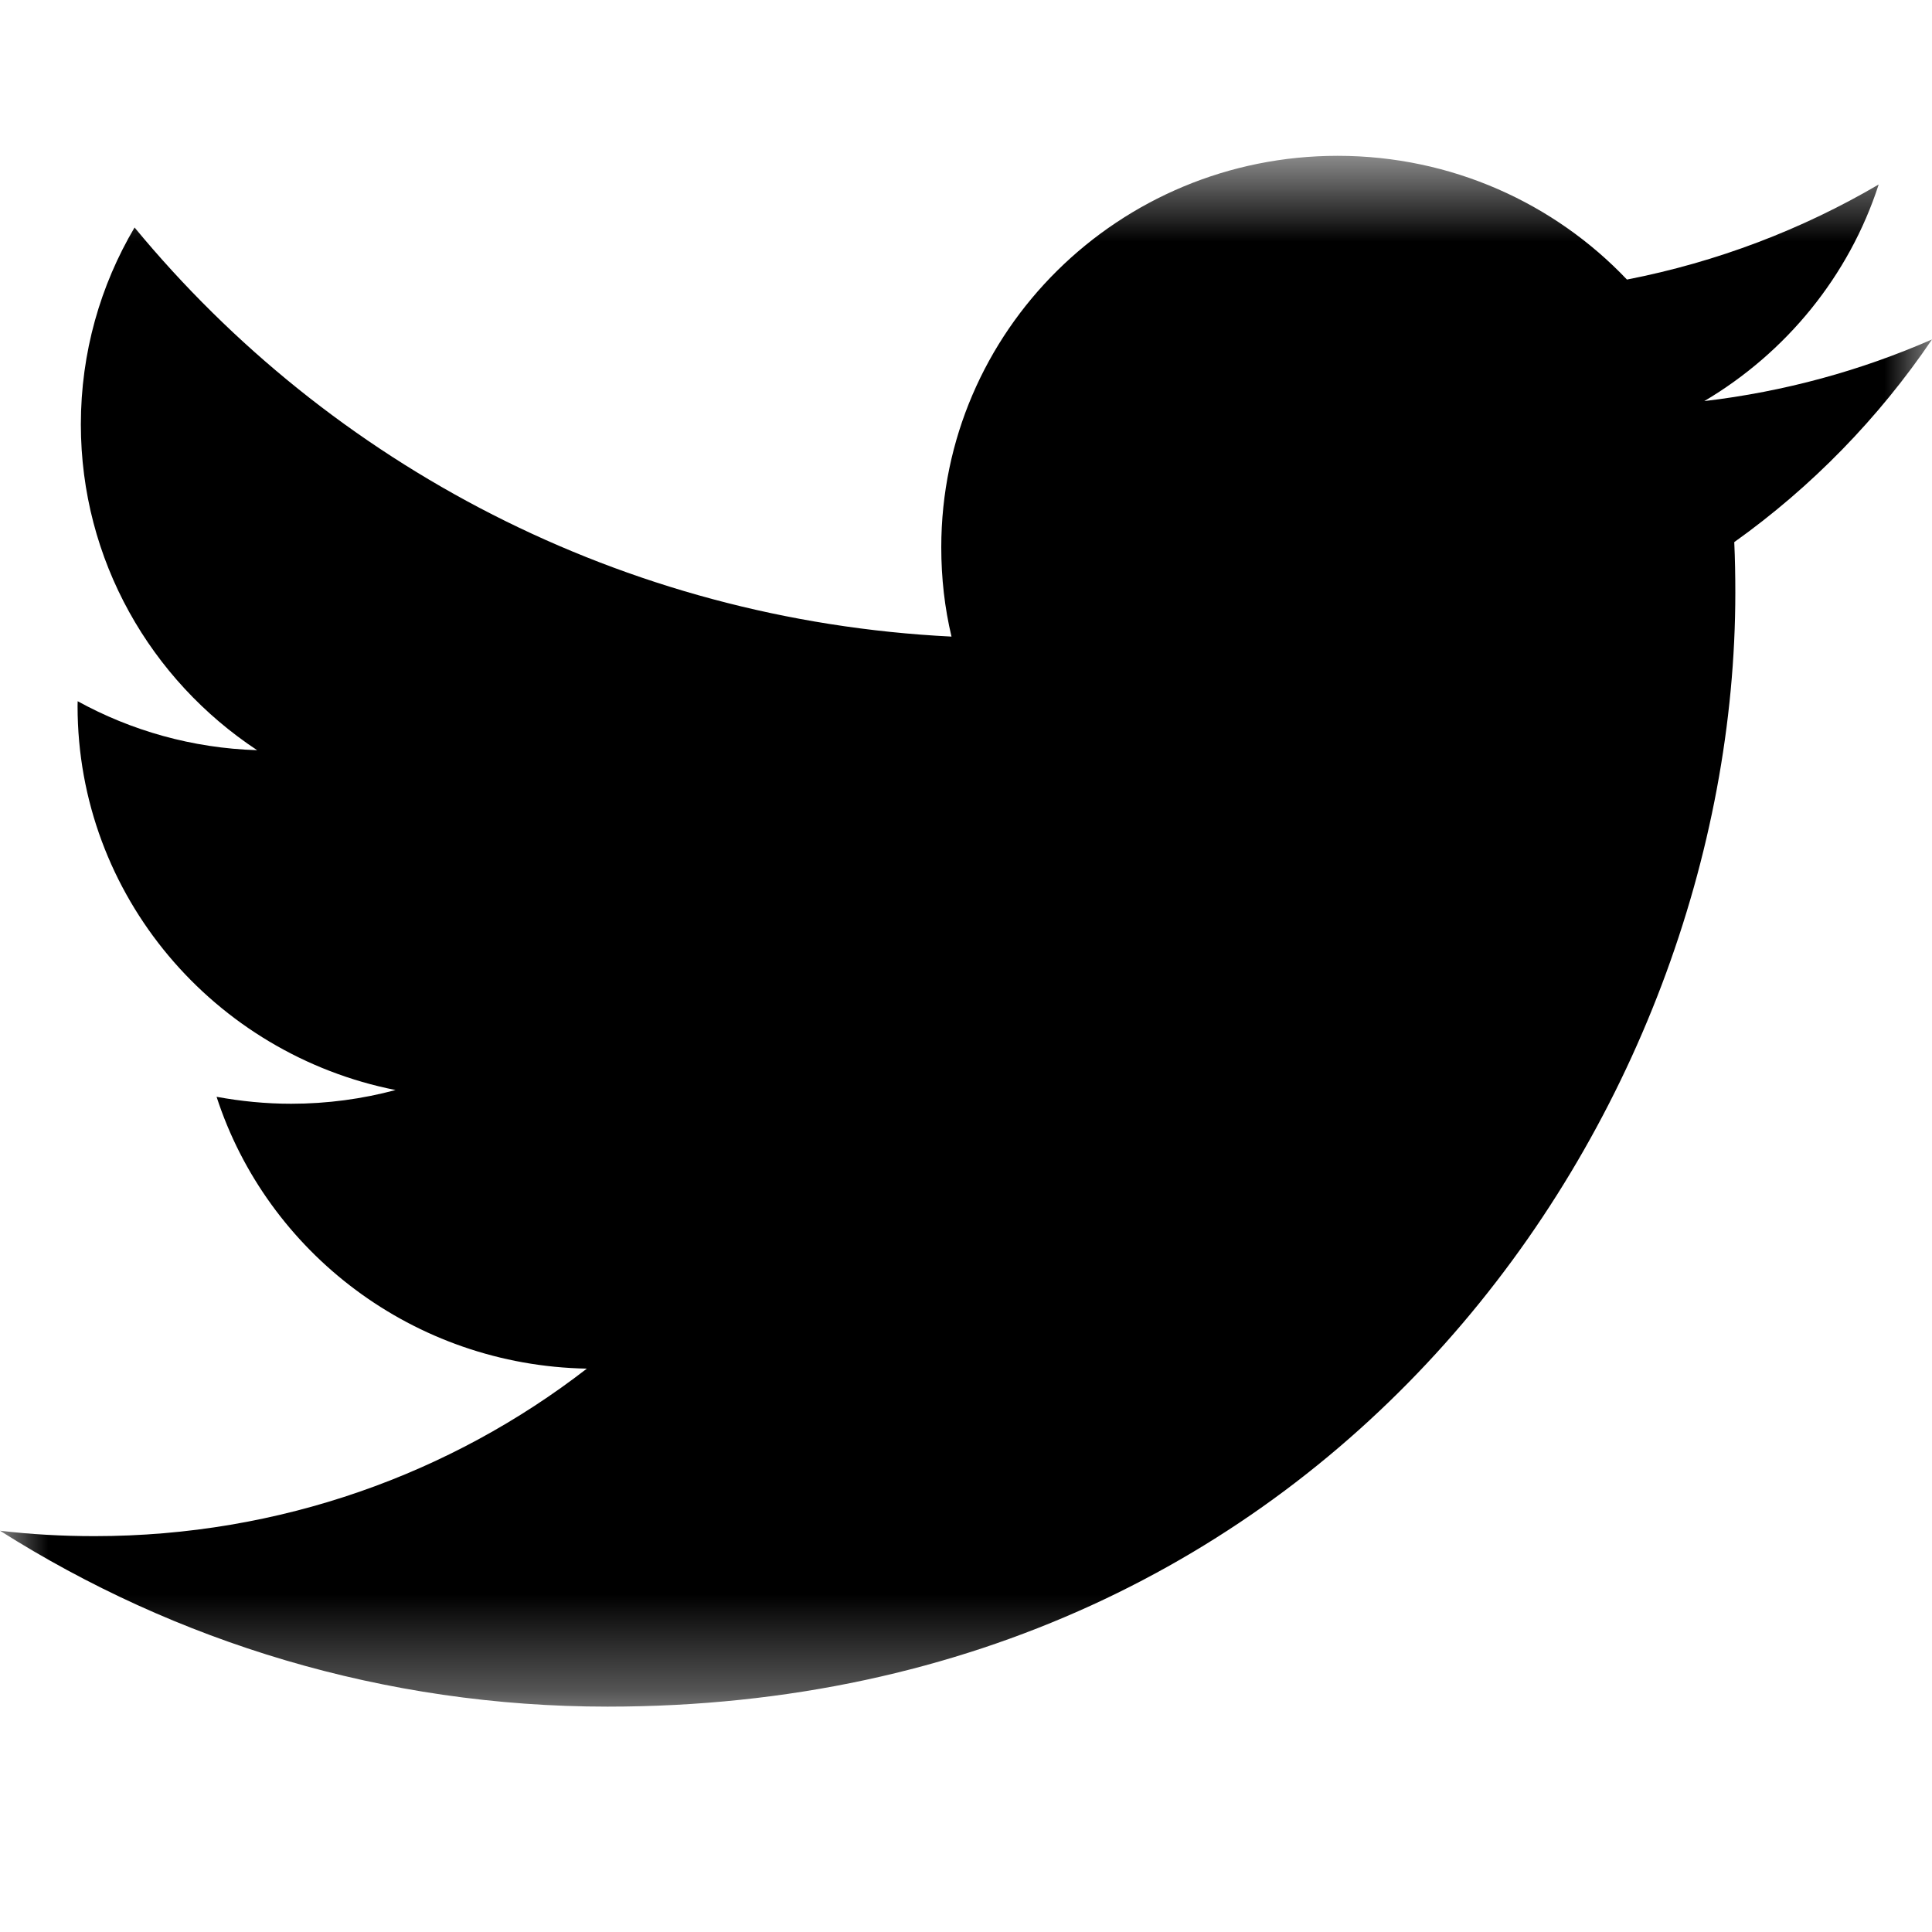 <?xml version="1.0" encoding="UTF-8"?>
<svg width="20px" height="20px" viewBox="0 0 20 20" version="1.1" xmlns="http://www.w3.org/2000/svg" xmlns:xlink="http://www.w3.org/1999/xlink">
    <!-- Generator: Sketch 48.2 (47327) - http://www.bohemiancoding.com/sketch -->
    <title>element/social/twitter</title>
    <desc>Created with Sketch.</desc>
    <defs>
        <polygon id="path-1" points="0 0.614 20 0.614 20 16.667 0 16.667"></polygon>
    </defs>
    <g id="Symbols" stroke="none" stroke-width="1" fill="none" fill-rule="evenodd">
        <g id="element/social/twitter">
            <g id="Group-3" transform="translate(0, 1)">
                <mask id="mask-2" fill="white">
                    <use xlink:href="#path-1"></use>
                </mask>
                <g id="Clip-2"></g>
                <path d="M20,2.514 C19.264,2.836 18.474,3.054 17.643,3.152 C18.491,2.65 19.141,1.857 19.448,0.91 C18.655,1.375 17.776,1.712 16.842,1.894 C16.094,1.106 15.027,0.613 13.847,0.613 C11.581,0.613 9.744,2.428 9.744,4.666 C9.744,4.984 9.779,5.293 9.85,5.59 C6.439,5.42 3.416,3.807 1.393,1.355 C1.039,1.954 0.837,2.65 0.837,3.393 C0.837,4.799 1.561,6.039 2.662,6.766 C1.989,6.745 1.357,6.563 0.804,6.259 C0.803,6.276 0.803,6.293 0.803,6.31 C0.803,8.273 2.217,9.912 4.095,10.284 C3.751,10.376 3.388,10.426 3.014,10.426 C2.749,10.426 2.493,10.4 2.242,10.354 C2.764,11.963 4.279,13.135 6.075,13.168 C4.671,14.255 2.901,14.902 0.979,14.902 C0.647,14.902 0.321,14.884 0,14.846 C1.816,15.996 3.973,16.667 6.289,16.667 C13.838,16.667 17.964,10.491 17.964,5.136 C17.964,4.96 17.961,4.786 17.953,4.612 C18.754,4.041 19.45,3.326 20,2.514" id="Fill-1" fill="#000000" mask="url(#mask-2)"></path>
            </g>
        </g>
    </g>
</svg>